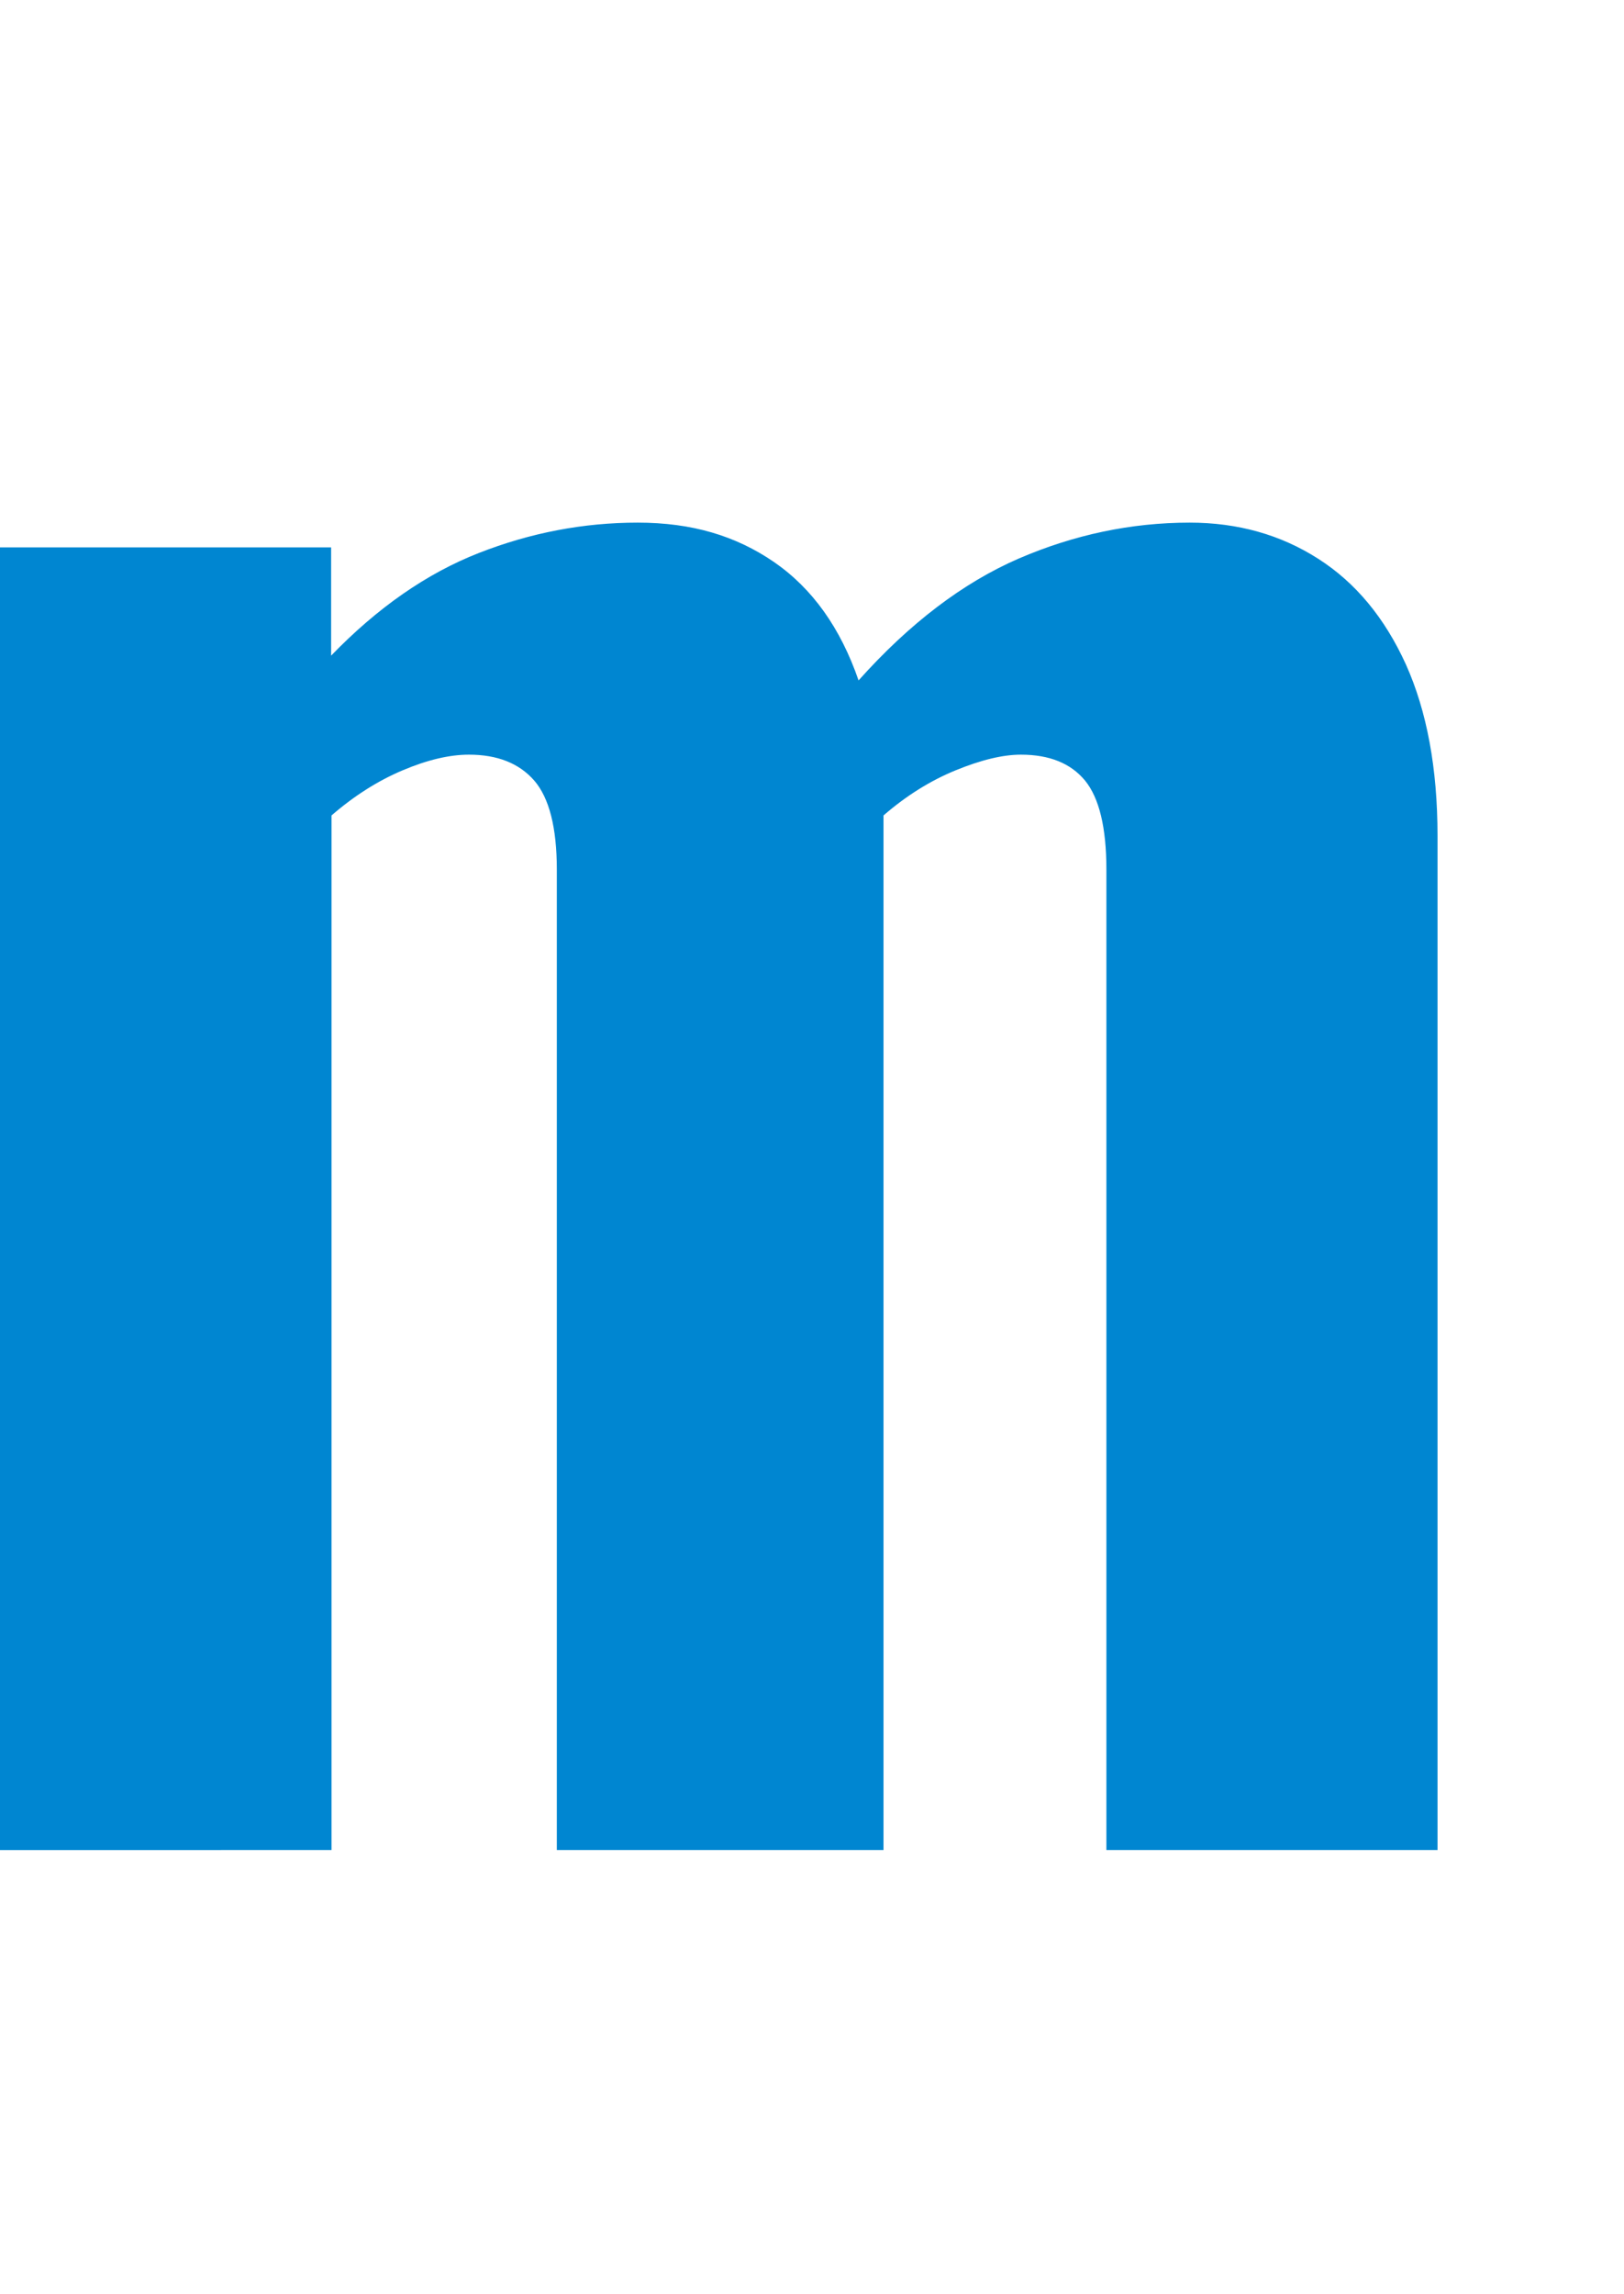 <?xml version="1.0" encoding="UTF-8"?>
<svg id="_レイヤー_2" xmlns="http://www.w3.org/2000/svg" viewBox="0 0 80.73 114">
  <defs>
    <style>
      .cls-1 {
        fill: #0086d1;
      }
    </style>
  </defs>
  <g id="_レイヤー_1-2">
    <path class="cls-1" d="M0,91.94V27.2h16.46v5.38c2.31-2.39,4.76-4.09,7.34-5.1s5.21-1.51,7.9-1.51,4.87.65,6.78,1.96c1.9,1.31,3.3,3.27,4.2,5.88,2.54-2.84,5.19-4.85,7.95-6.05,2.76-1.19,5.6-1.79,8.51-1.79,2.39,0,4.52.6,6.38,1.79,1.87,1.19,3.32,2.95,4.37,5.26,1.04,2.32,1.57,5.15,1.57,8.51v50.4h-16.46v-48.72c0-2.09-.36-3.56-1.06-4.42-.71-.86-1.77-1.29-3.19-1.29-.9,0-1.98.26-3.25.78s-2.46,1.27-3.58,2.24v51.41h-16.24v-48.72c0-2.09-.38-3.56-1.12-4.42-.75-.86-1.83-1.29-3.25-1.29-.97,0-2.07.26-3.3.78-1.23.52-2.41,1.27-3.53,2.24v51.41H0Z"/>
  </g>
</svg>